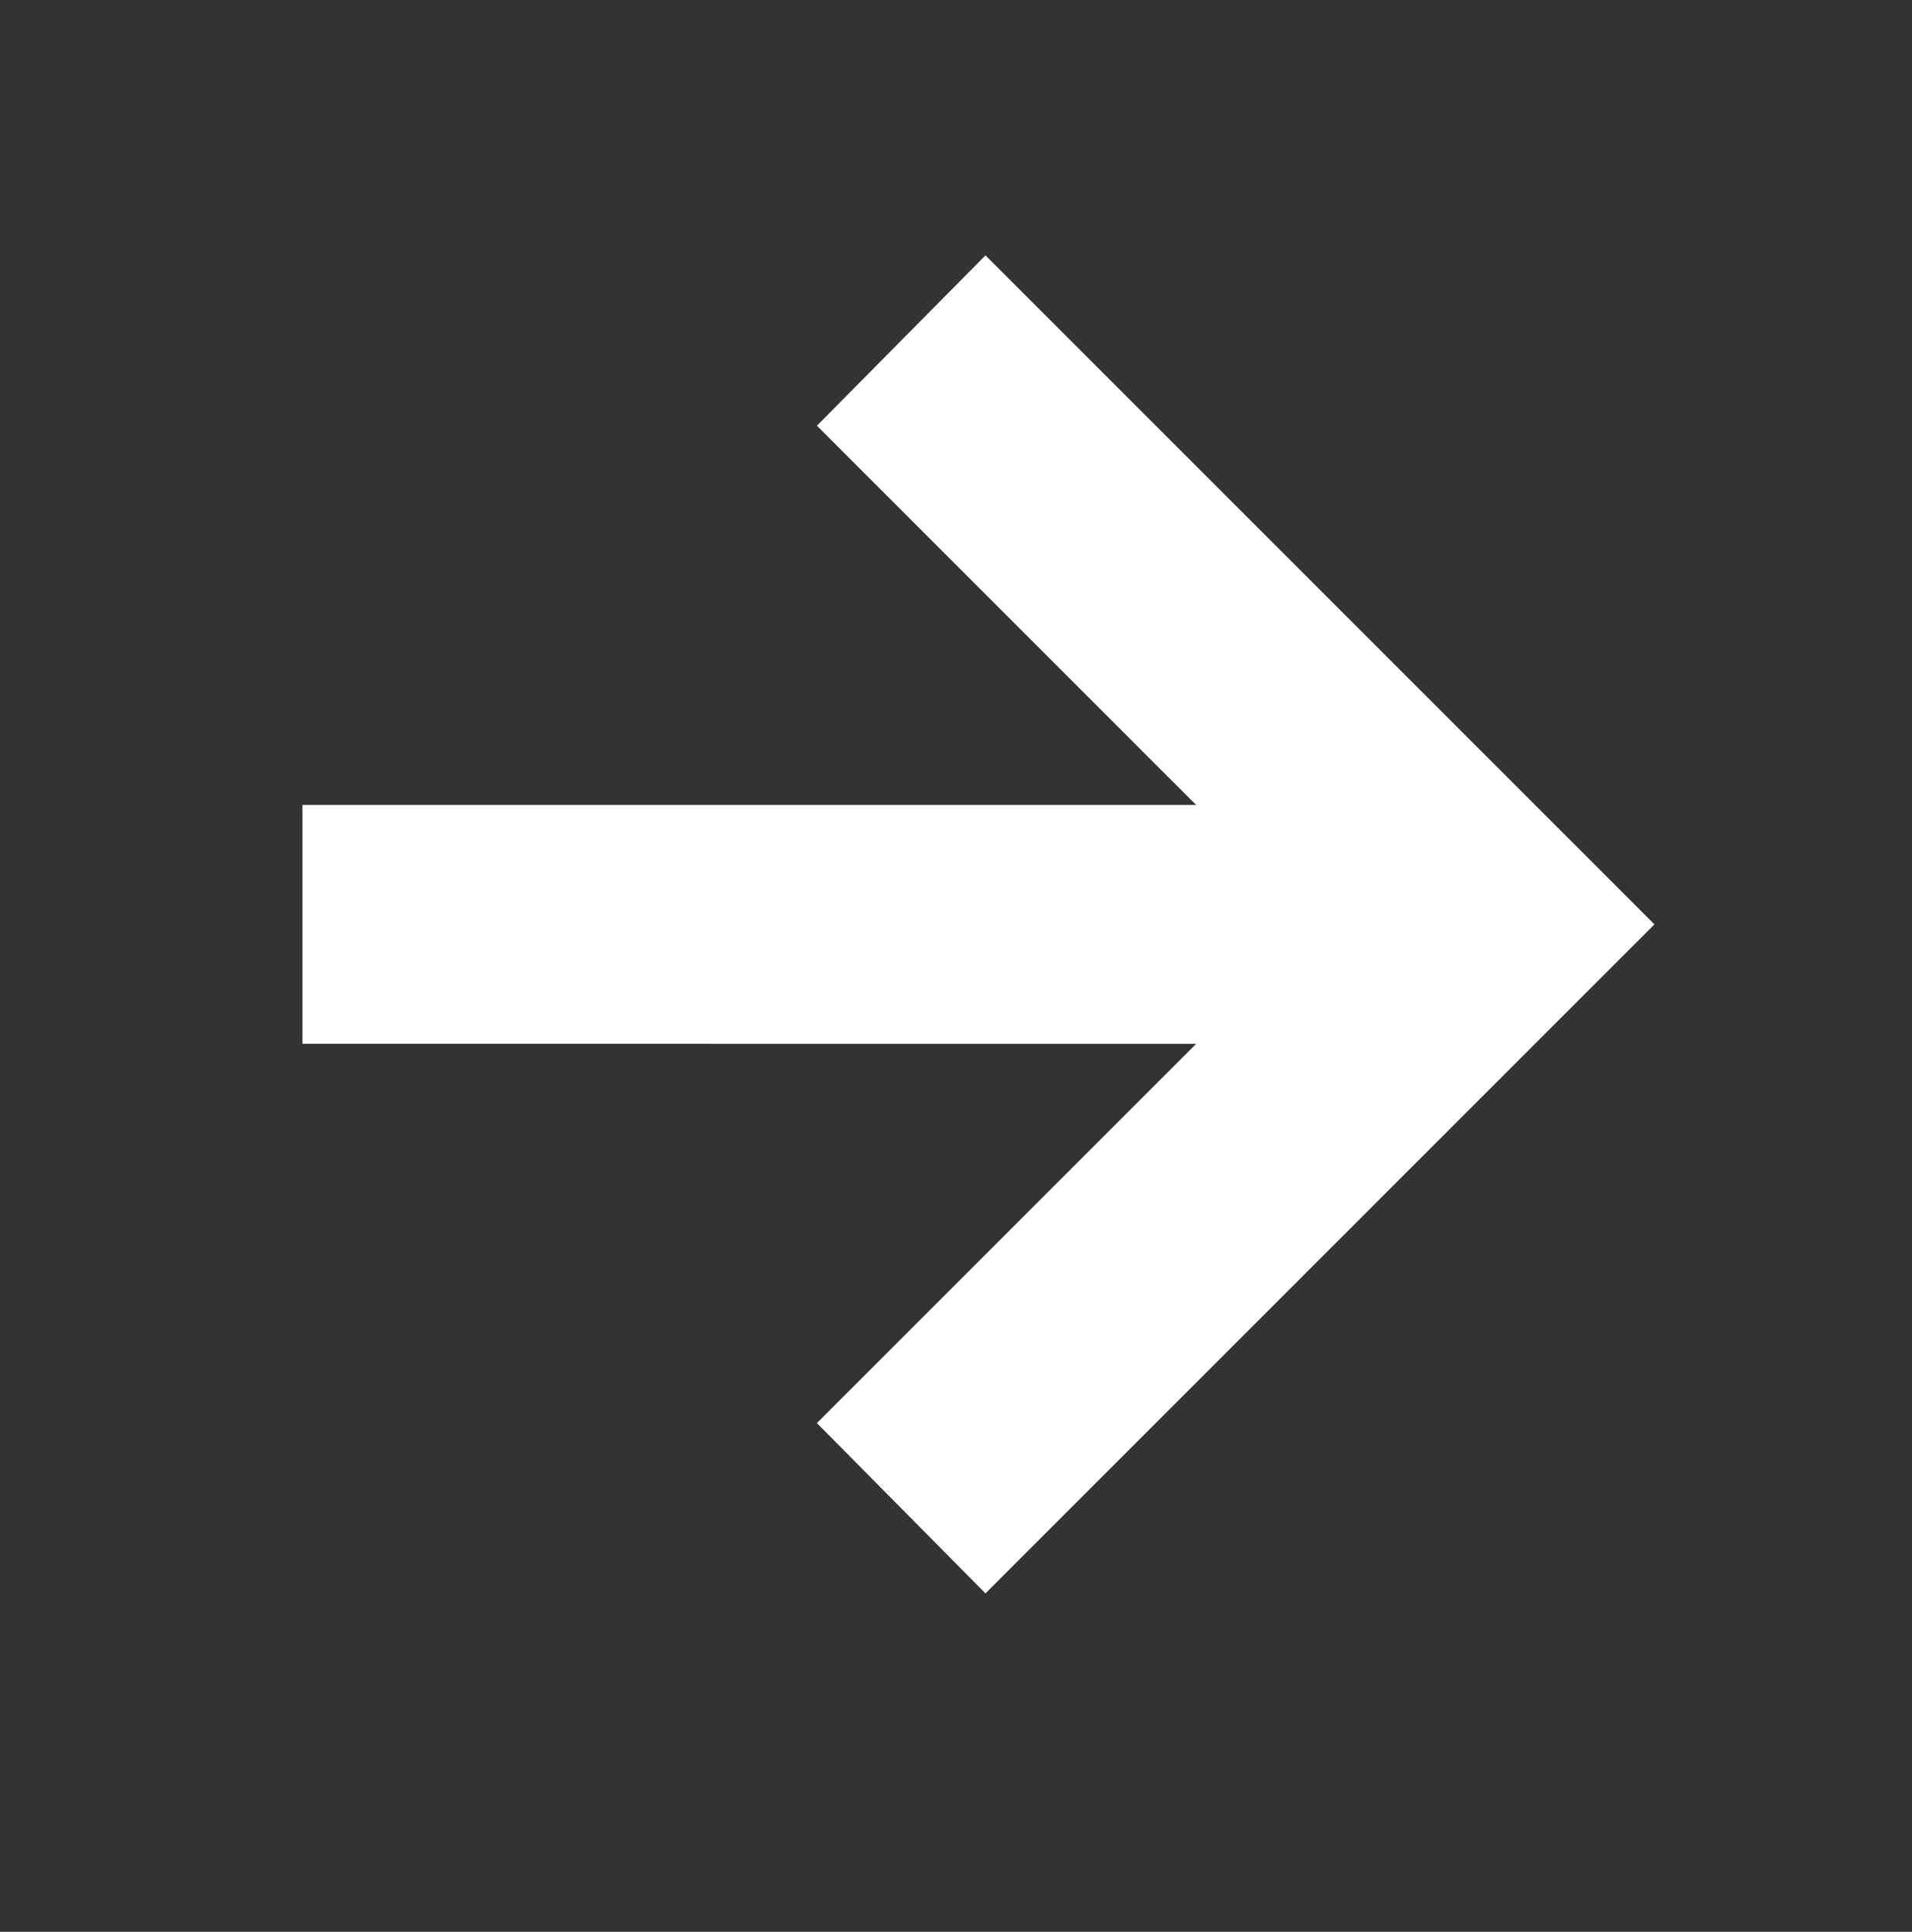 <?xml version="1.0" encoding="UTF-8" standalone="no"?><!DOCTYPE svg PUBLIC "-//W3C//DTD SVG 1.1//EN" "http://www.w3.org/Graphics/SVG/1.1/DTD/svg11.dtd"><svg width="100%" height="100%" viewBox="0 0 97 98" version="1.1" xmlns="http://www.w3.org/2000/svg" xmlns:xlink="http://www.w3.org/1999/xlink" xml:space="preserve" xmlns:serif="http://www.serif.com/" style="fill-rule:evenodd;clip-rule:evenodd;stroke-linejoin:round;stroke-miterlimit:2;"><rect x="0" y="0" width="97" height="98" fill="#333333" stroke="none"/><g><path d="M49.995,12.955l-8.551,8.641l19.24,19.24l-45.34,0l0,12.114l45.341,0.001l-19.241,19.241l8.551,8.64l33.939,-33.939l-33.939,-33.938Z" style="fill:#fff;fill-rule:nonzero;"/></g></svg>